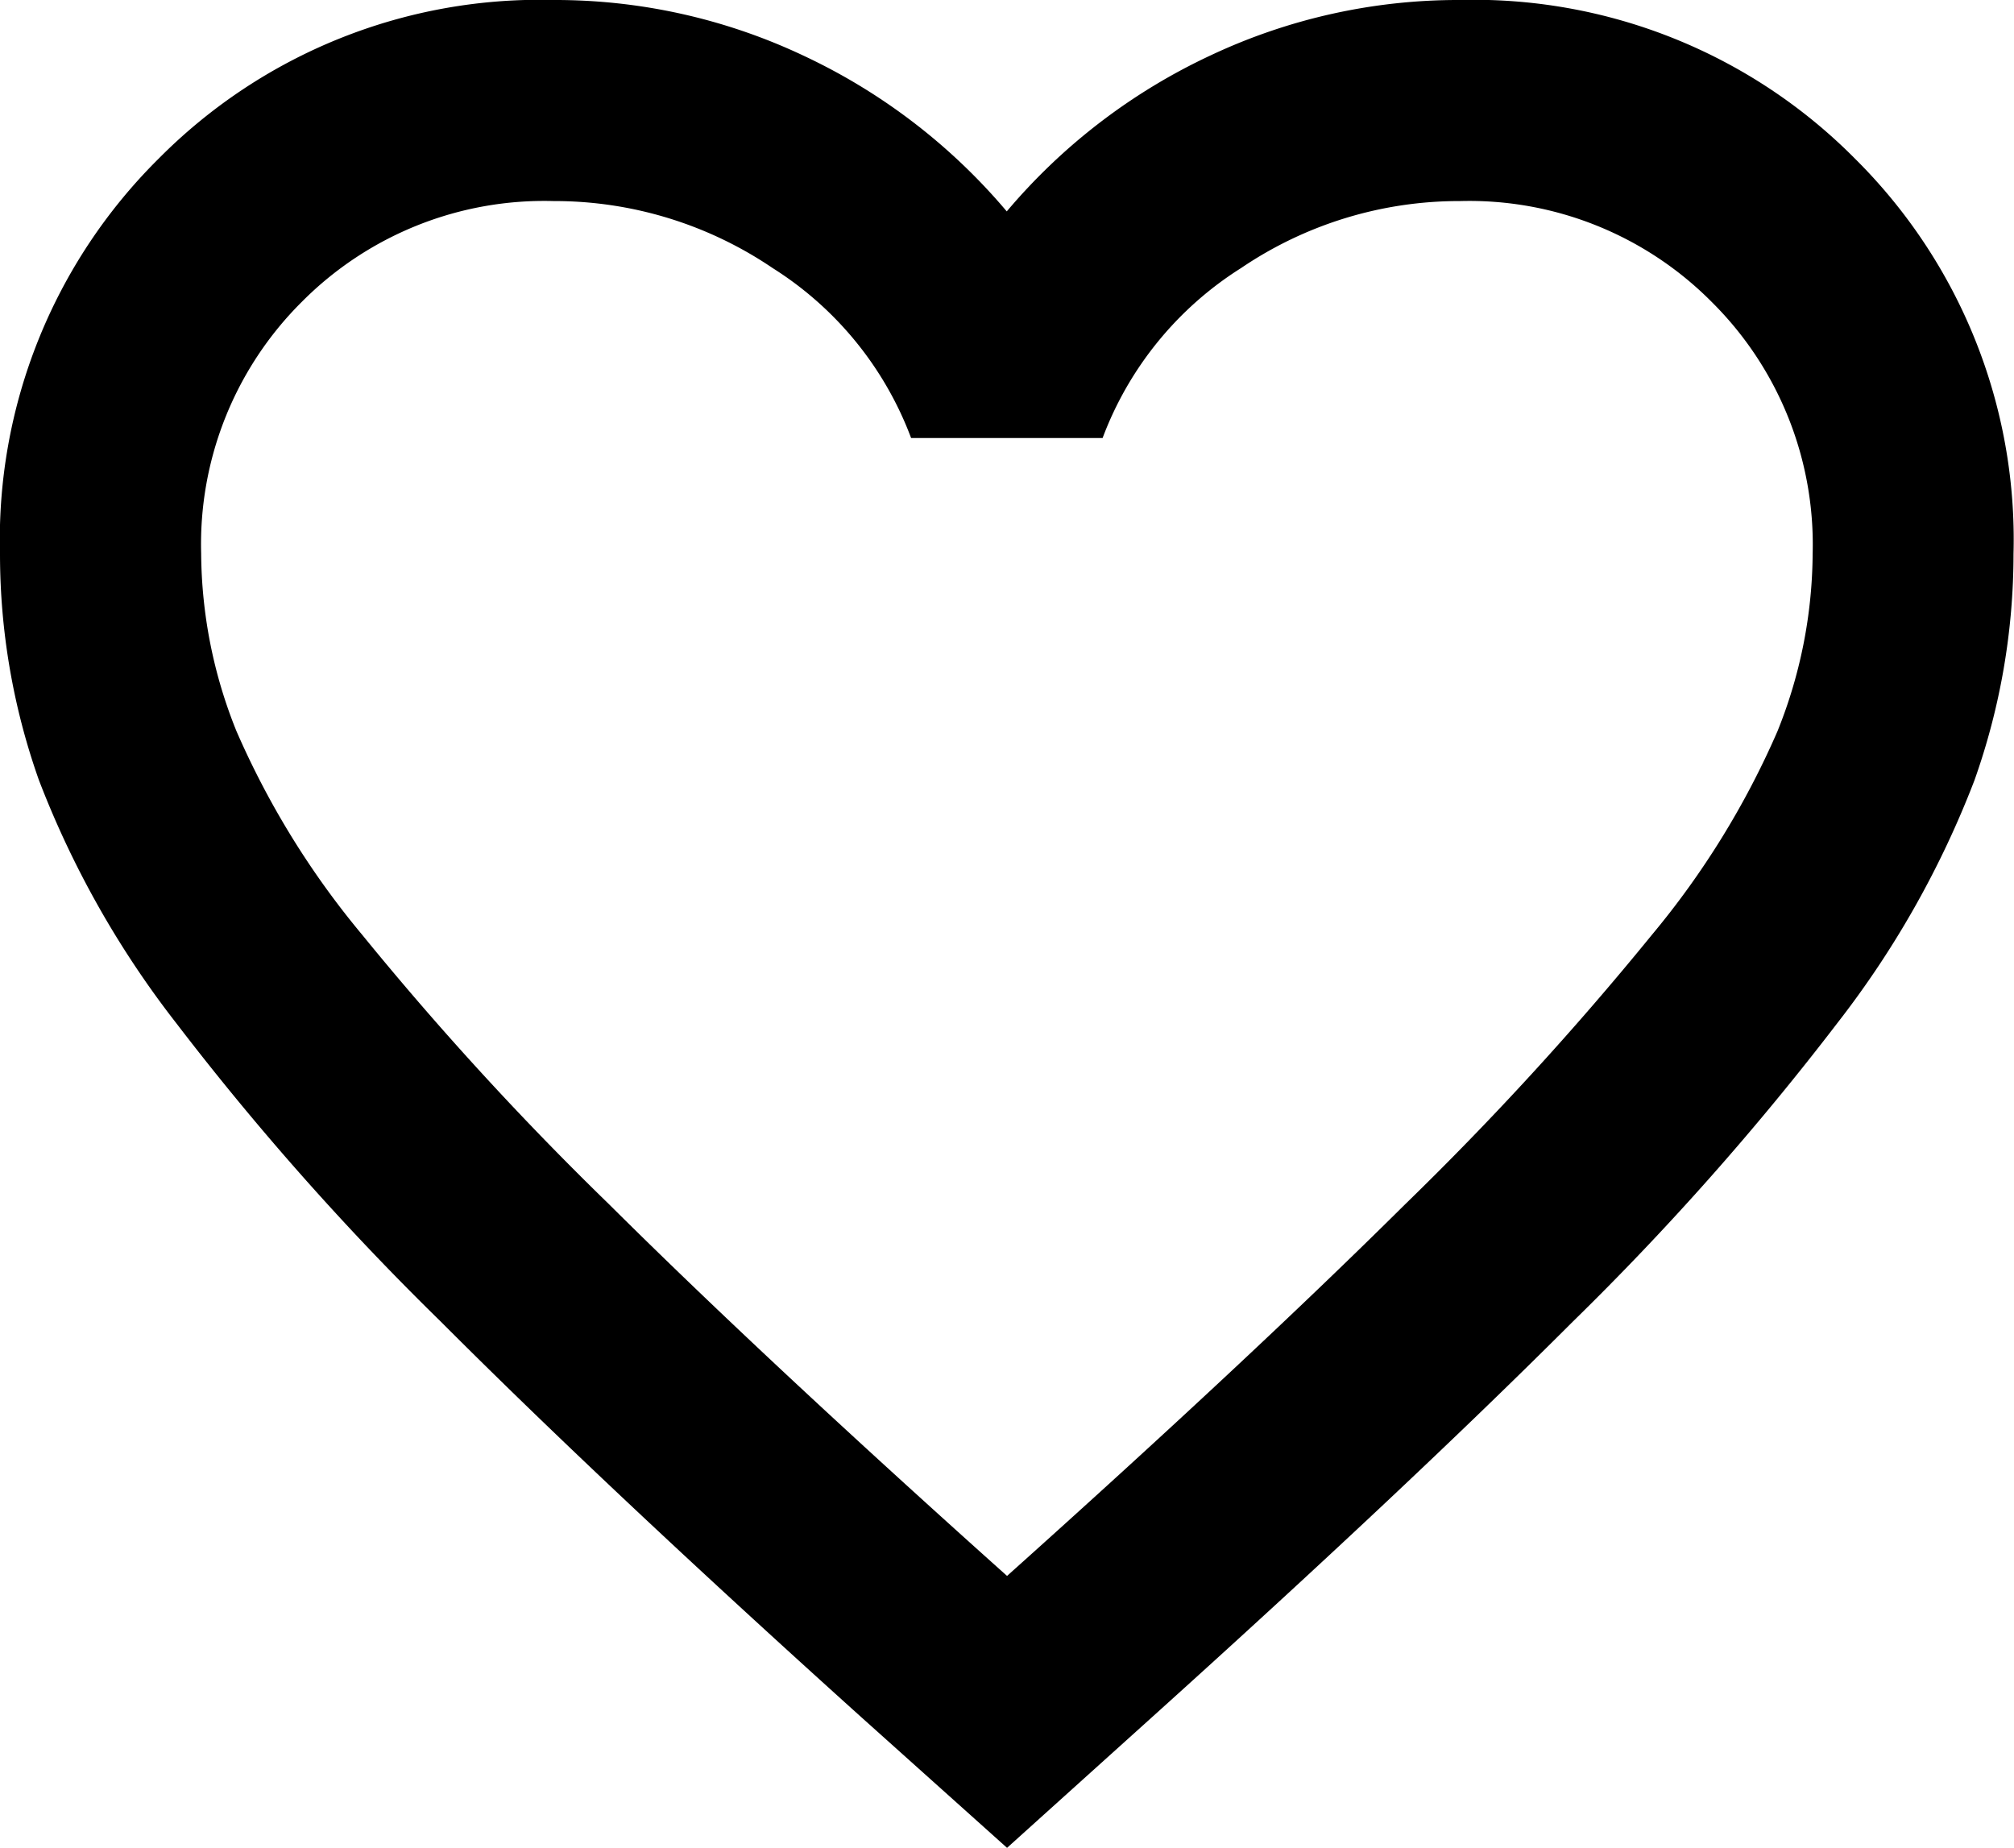 <svg id="favorite_FILL0_wght400_GRAD0_opsz24" xmlns="http://www.w3.org/2000/svg" width="21.035" height="19.3" viewBox="0 0 21.035 19.3">
  <path id="favorite_FILL0_wght400_GRAD0_opsz24-2" data-name="favorite_FILL0_wght400_GRAD0_opsz24" d="M90.518-834.7l-1.525-1.367Q86.337-838.46,84.6-840.2a29.081,29.081,0,0,1-2.761-3.116,9.9,9.9,0,0,1-1.433-2.537A7.073,7.073,0,0,1,80-848.215a5.6,5.6,0,0,1,1.657-4.128A5.6,5.6,0,0,1,85.785-854a6.066,6.066,0,0,1,2.6.578,6.235,6.235,0,0,1,2.13,1.63,6.235,6.235,0,0,1,2.13-1.63,6.066,6.066,0,0,1,2.6-.578,5.6,5.6,0,0,1,4.128,1.656,5.6,5.6,0,0,1,1.657,4.128,7.073,7.073,0,0,1-.408,2.366,9.9,9.9,0,0,1-1.433,2.537,29.084,29.084,0,0,1-2.761,3.116q-1.735,1.735-4.391,4.128Zm0-2.84q2.524-2.261,4.154-3.878a32.786,32.786,0,0,0,2.577-2.813,8.793,8.793,0,0,0,1.315-2.13,5.024,5.024,0,0,0,.368-1.854,3.567,3.567,0,0,0-1.052-2.629A3.567,3.567,0,0,0,95.25-851.9a4.059,4.059,0,0,0-2.288.7,3.584,3.584,0,0,0-1.446,1.775h-2a3.584,3.584,0,0,0-1.446-1.775,4.059,4.059,0,0,0-2.288-.7,3.567,3.567,0,0,0-2.629,1.052,3.567,3.567,0,0,0-1.052,2.629,5.024,5.024,0,0,0,.368,1.854,8.794,8.794,0,0,0,1.315,2.13,32.787,32.787,0,0,0,2.577,2.813Q87.993-839.8,90.518-837.54ZM90.518-844.718Z" transform="translate(-80 854)"/>
</svg>
